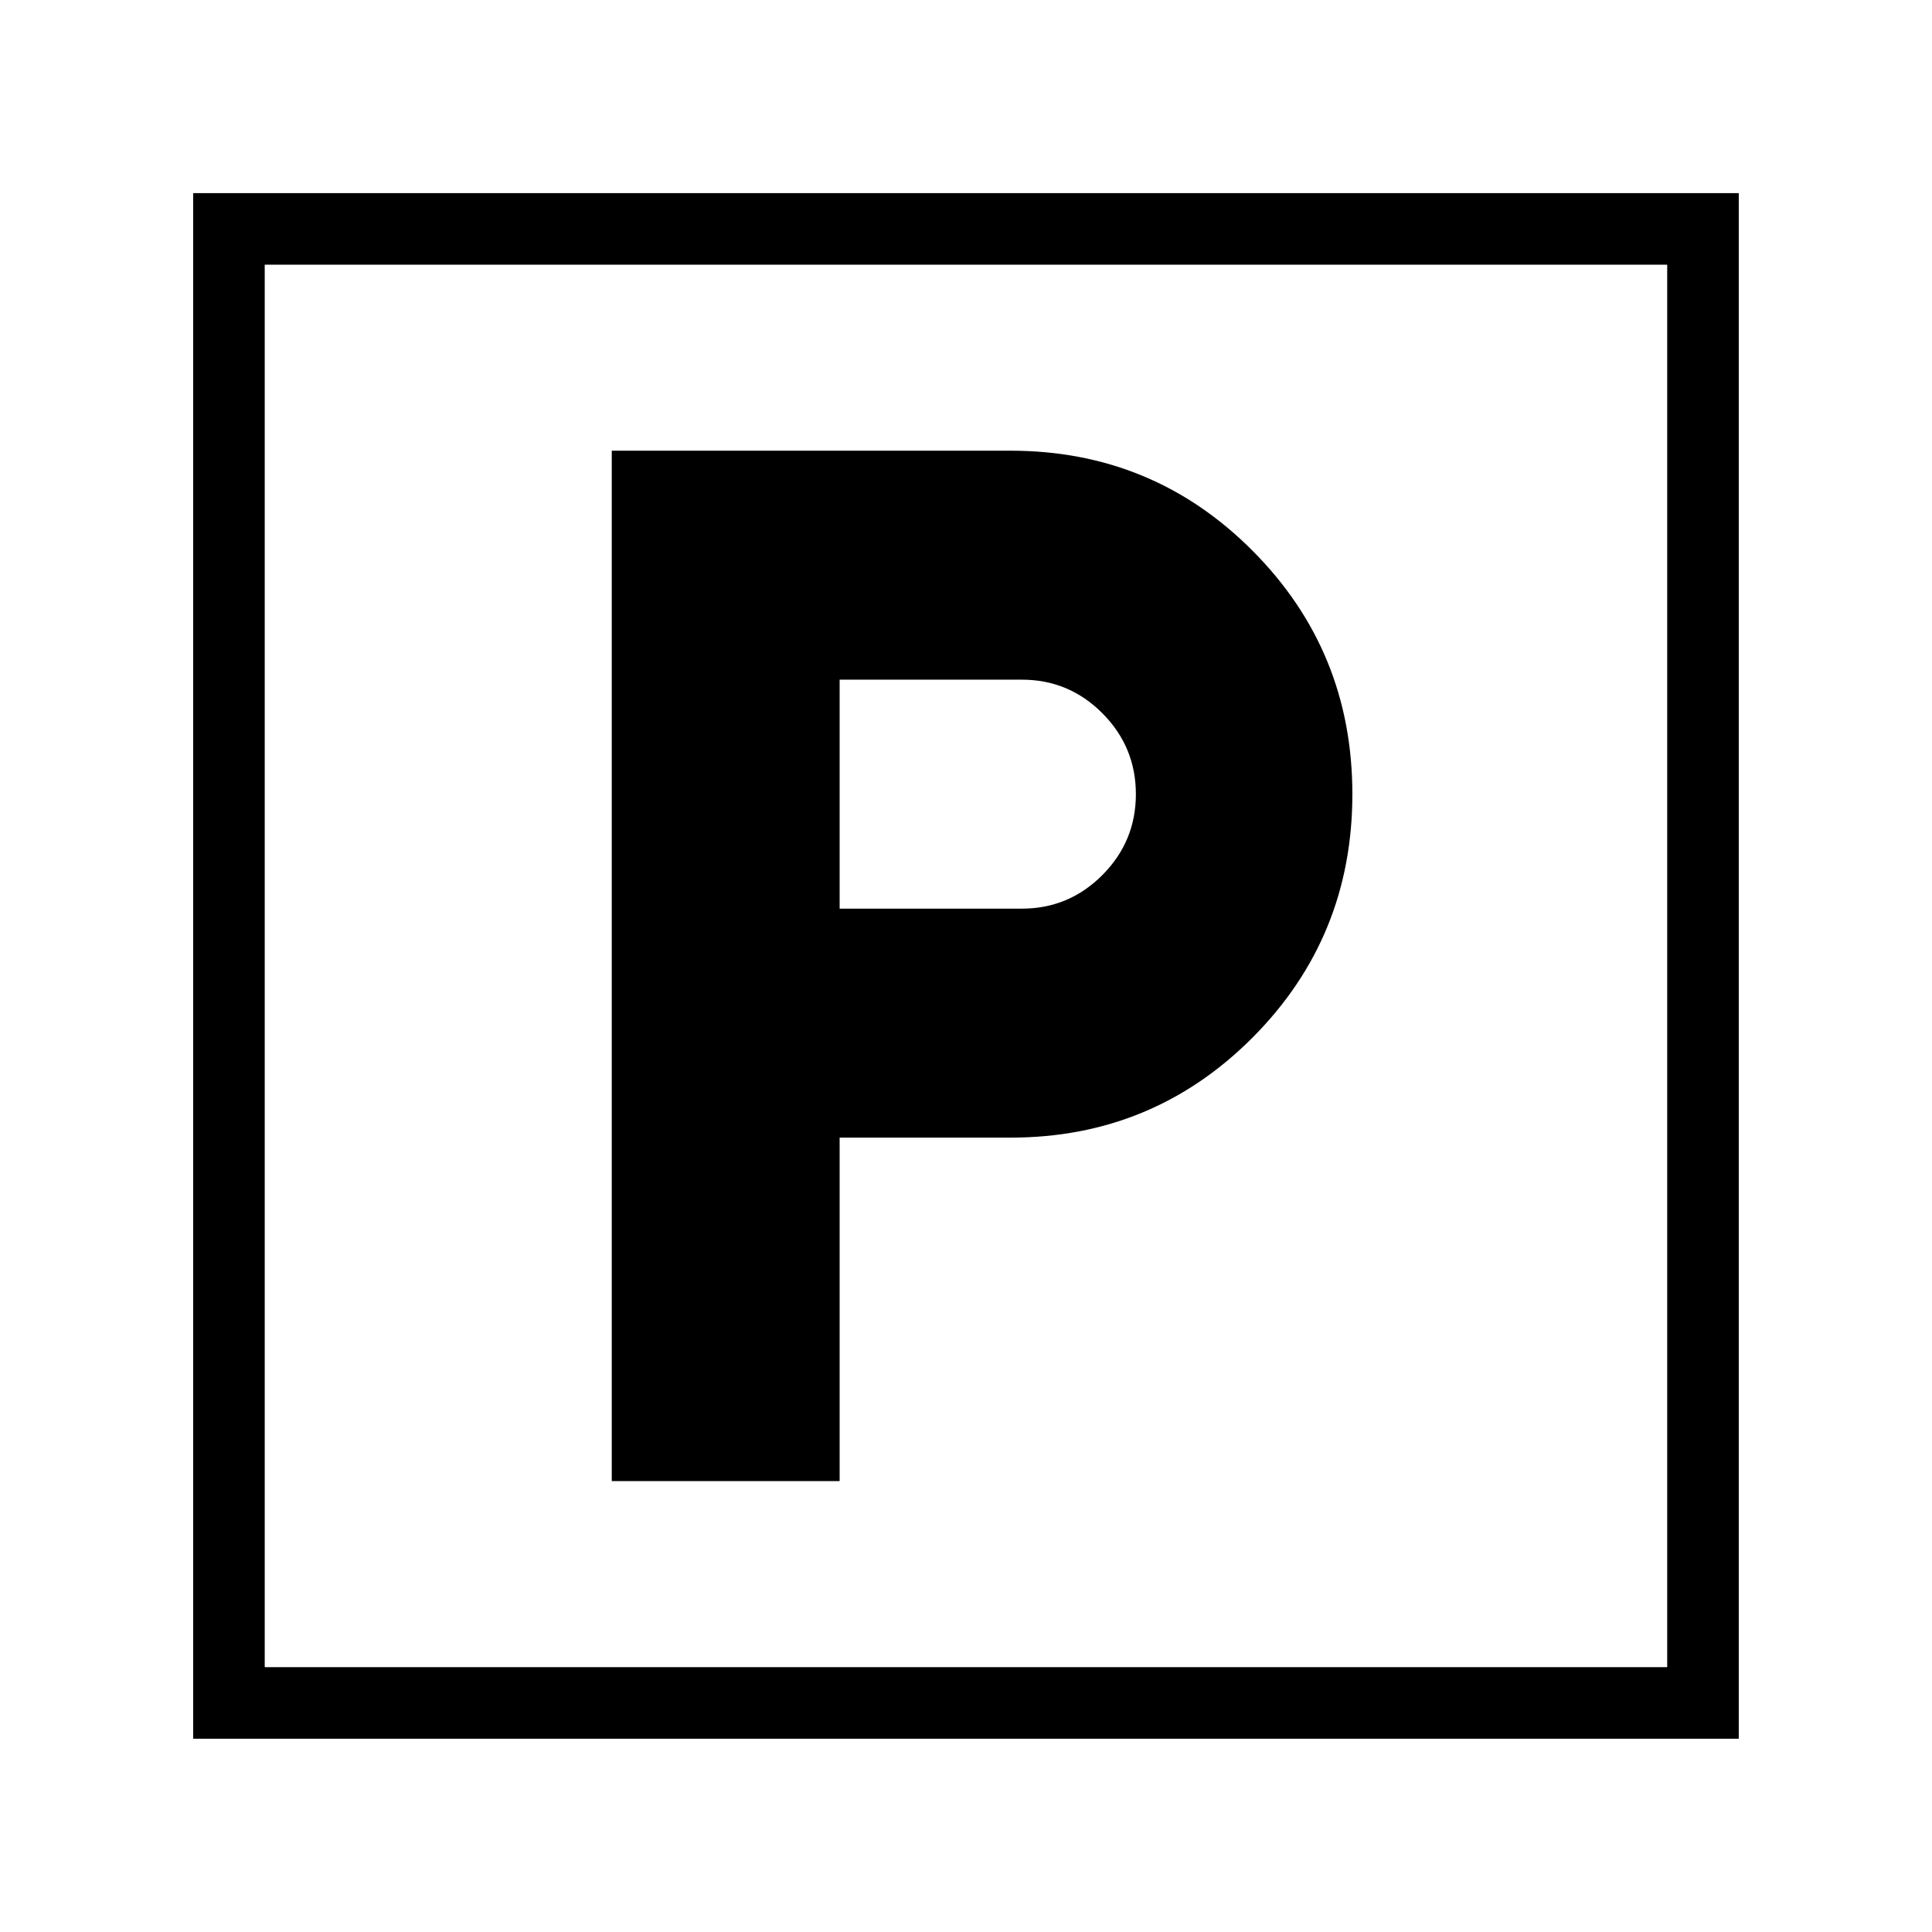 <svg width="54" height="54" viewBox="0 0 54 54" fill="none" xmlns="http://www.w3.org/2000/svg">
<mask id="mask0_4023_30" style="mask-type:alpha" maskUnits="userSpaceOnUse" x="0" y="0" width="54" height="54">
<rect width="54" height="54" fill="#D9D9D9"/>
</mask>
<g mask="url(#mask0_4023_30)">
<path d="M17.099 41.397V12.597H28.245C30.899 12.597 33.155 13.53 35.013 15.397C36.87 17.263 37.799 19.53 37.799 22.197C37.799 24.863 36.87 27.13 35.013 28.997C33.155 30.863 30.899 31.797 28.245 31.797H23.468V41.397H17.099ZM23.468 25.397H28.564C29.439 25.397 30.189 25.083 30.813 24.457C31.436 23.83 31.748 23.077 31.748 22.197C31.748 21.317 31.436 20.563 30.813 19.937C30.189 19.31 29.439 18.997 28.564 18.997H23.468V25.397Z" fill="black"/>
<rect x="6.399" y="6.398" width="41.2" height="41.2" stroke="black" stroke-width="2"/>
</g>
</svg>
